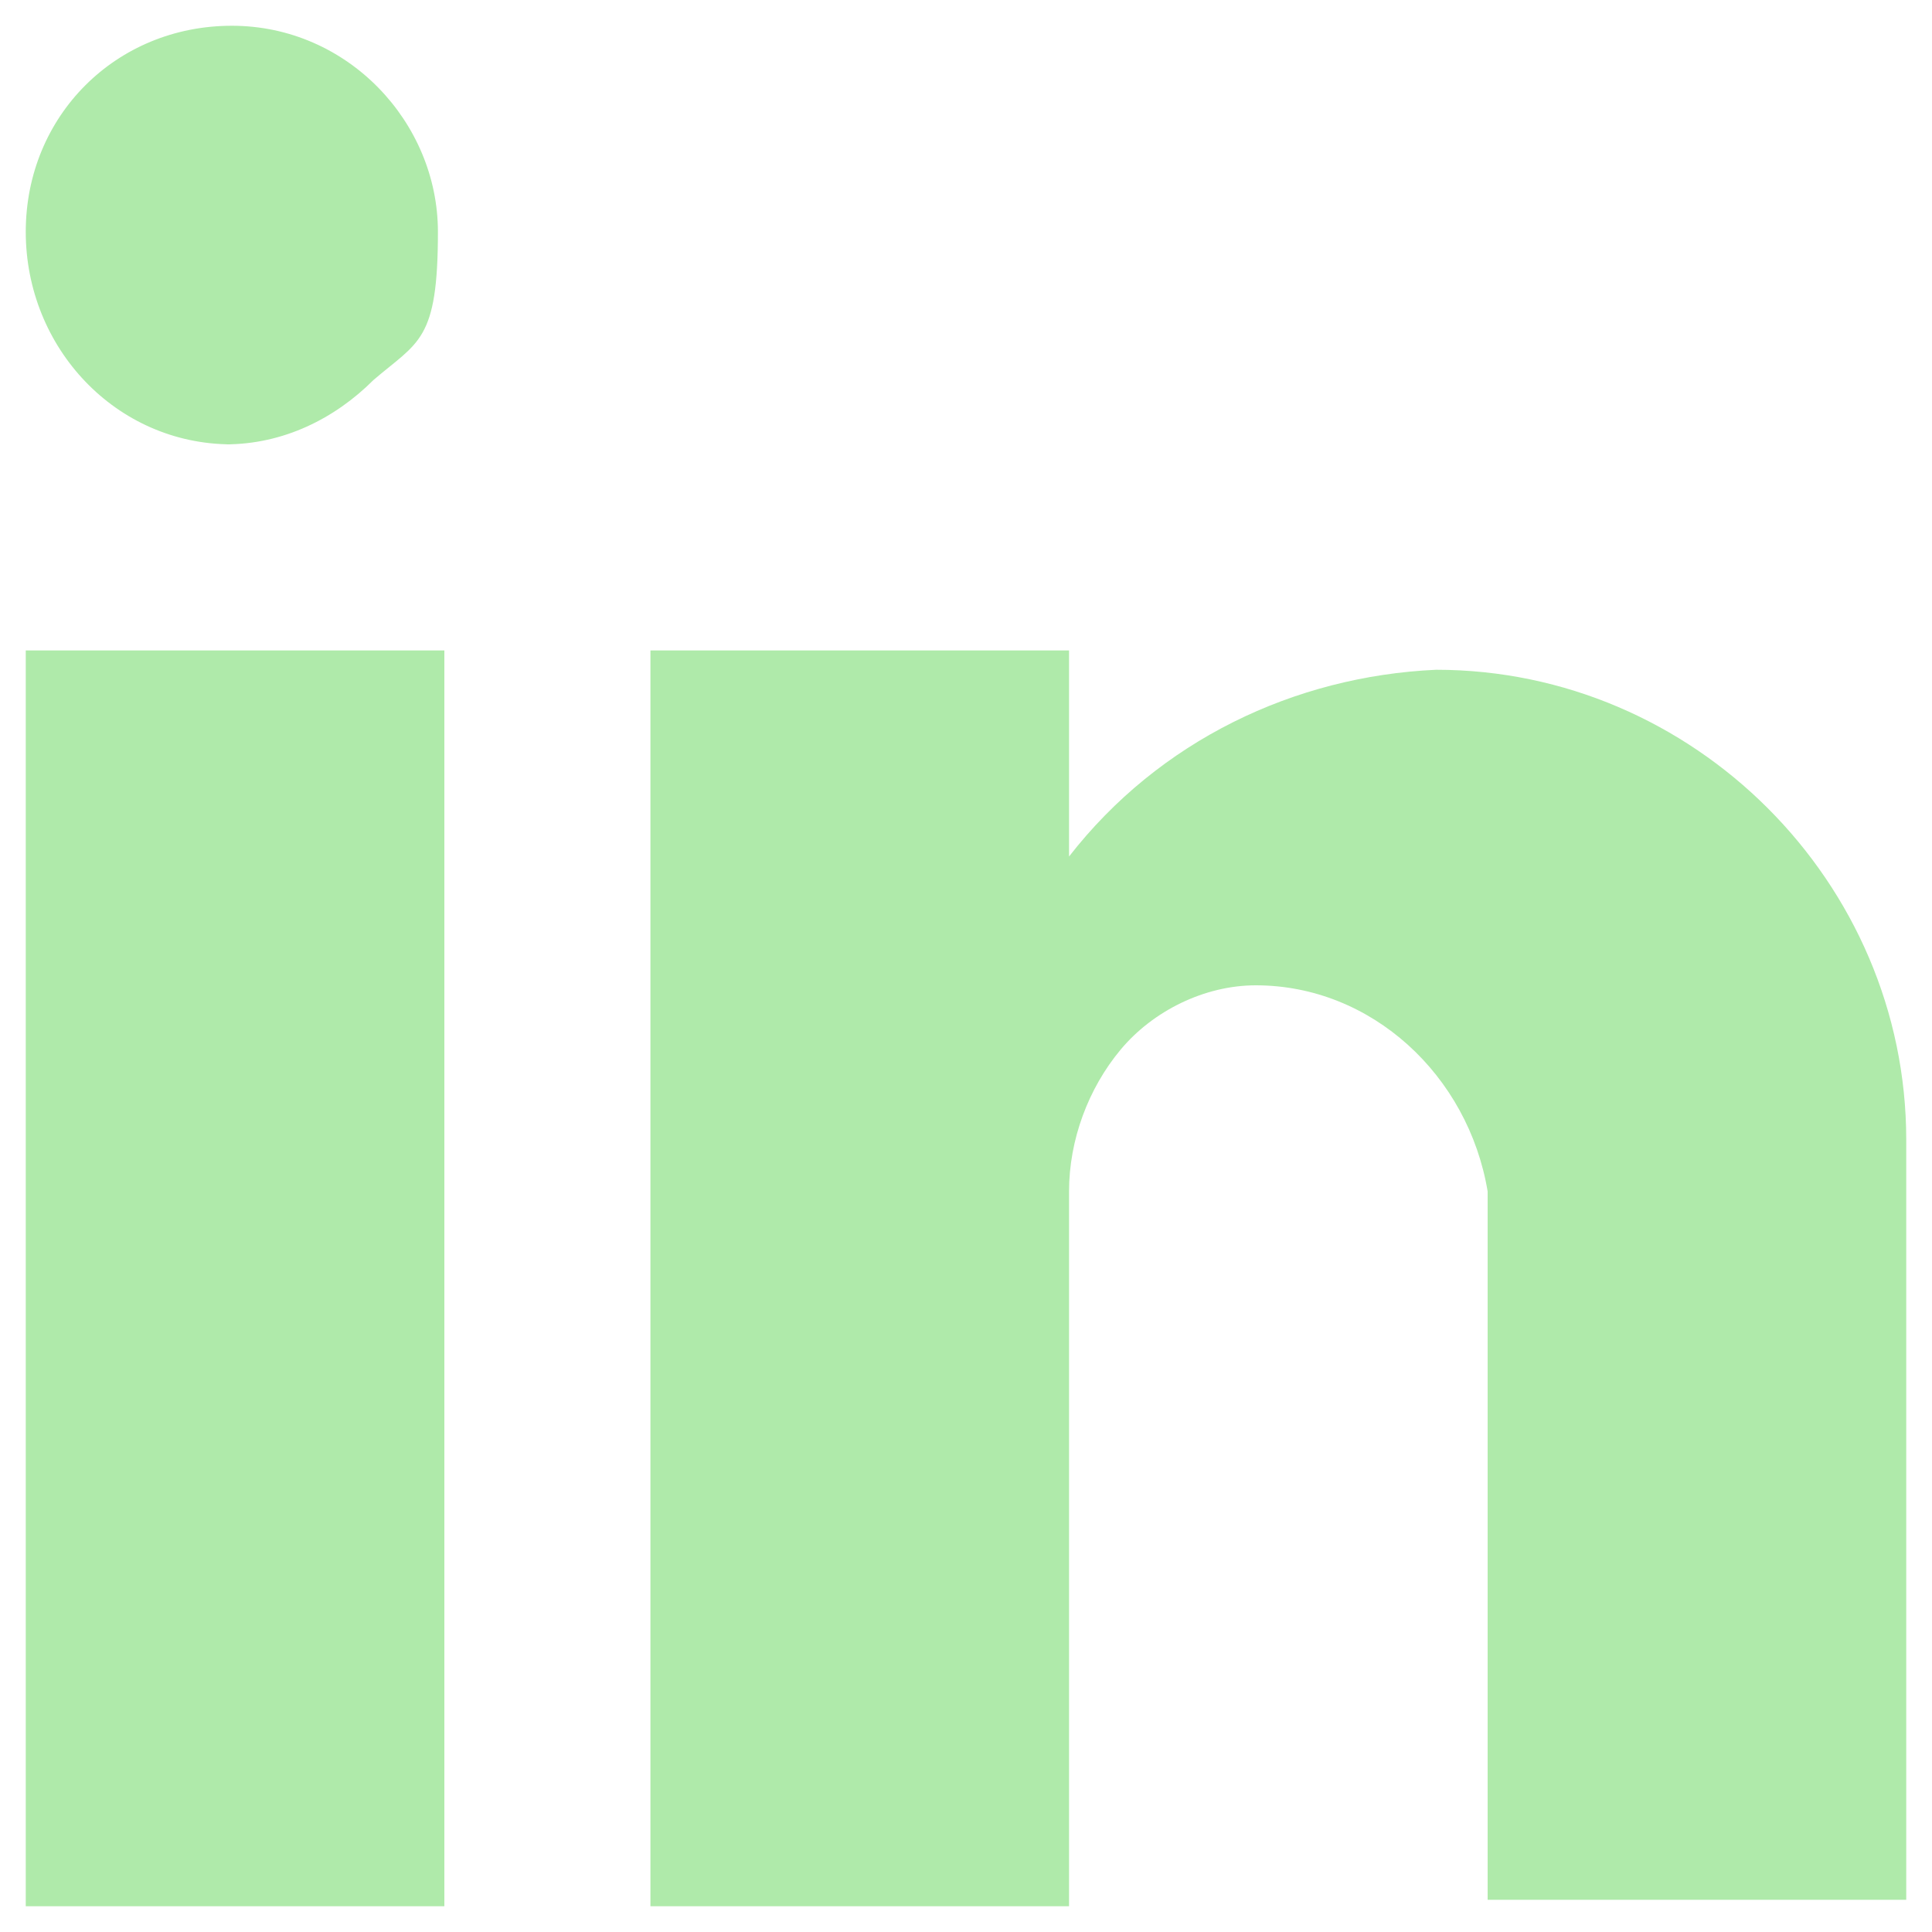 <?xml version="1.0" encoding="UTF-8"?>
<svg xmlns="http://www.w3.org/2000/svg" xmlns:xlink="http://www.w3.org/1999/xlink" version="1.1" viewBox="0 0 30 30">
  <defs>
    <style>
      .cls-1 {
        fill: none;
      }

      .cls-2 {
        fill: #afeaaa;
      }

      .cls-3 {
        clip-path: url(#clippath);
      }
    </style>
    <clipPath id="clippath">
      <rect class="cls-1" x=".4" y=".4" width="29.2" height="29.2"/>
    </clipPath>
  </defs>
  <!-- Generator: Adobe Illustrator 28.6.0, SVG Export Plug-In . SVG Version: 1.2.0 Build 709)  -->
  <g>
    <g id="Ebene_1">
      <g class="cls-3">
        <path class="cls-2" d="M3.6,6.9C1.8,6.9.4,5.4.4,3.6S1.8.4,3.6.4s3.2,1.5,3.2,3.2-.3,1.7-1,2.3c-.6.6-1.4,1-2.3,1M6.9,29.6H.4V10.1h6.5v19.5ZM16.6,29.6h-6.5V10.1h6.5v3.2c1.4-1.8,3.5-2.8,5.7-2.9,4,0,7.3,3.3,7.3,7.3v11.8h-6.5v-11c-.3-1.8-1.8-3.2-3.6-3.2-.8,0-1.6.4-2.1,1-.5.6-.8,1.4-.8,2.2v11Z"/>
      </g>
    </g>
  </g>
</svg>